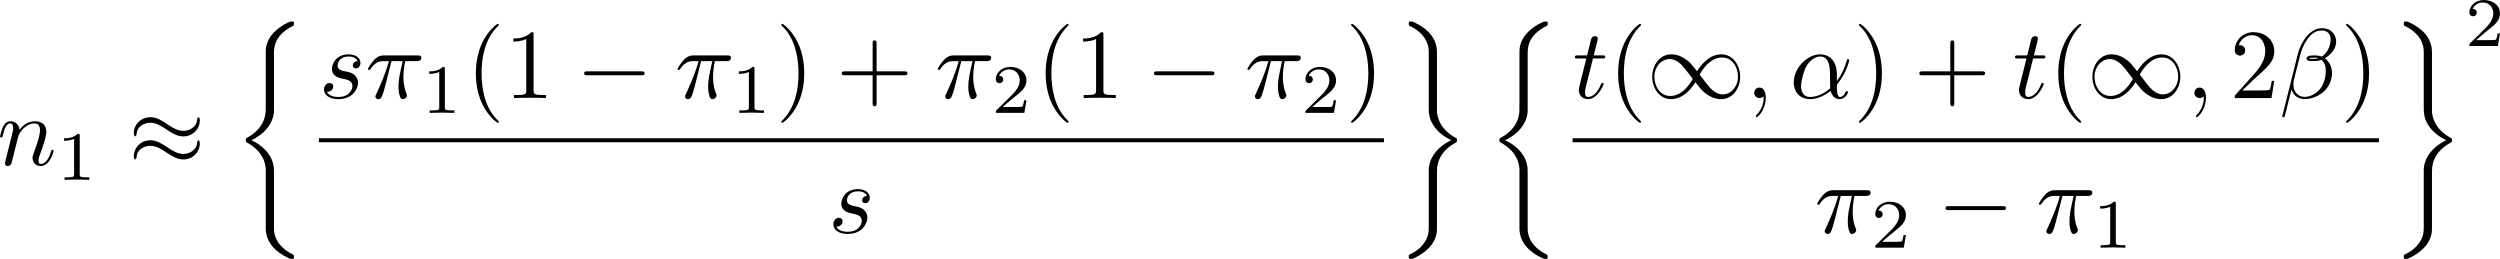 <?xml version="1.0" encoding="UTF-8" standalone="no"?>
<!-- This file was generated by dvisvgm 2.13.1 -->

<svg
   version="1.1"
   width="402.802"
   height="41.709"
   viewBox="33.404 37.83 302.102 31.282"
   id="svg246"
   xmlns:xlink="http://www.w3.org/1999/xlink"
   xmlns="http://www.w3.org/2000/svg"
   xmlns:svg="http://www.w3.org/2000/svg">
  <defs
     id="defs1">
    <path
       id="g6-16"
       d="m 6.157,20.898 c 0.024,0.012 0.132,0.132 0.143,0.132 h 0.263 c 0.036,0 0.132,-0.012 0.132,-0.12 0,-0.048 -0.024,-0.072 -0.048,-0.108 C 6.217,20.372 5.571,19.714 4.83,18.399 3.539,16.104 3.061,13.151 3.061,10.281 c 0,-5.308 1.506,-8.428 3.599,-10.544 0.036,-0.036 0.036,-0.072 0.036,-0.096 0,-0.12 -0.084,-0.12 -0.227,-0.12 -0.155,0 -0.179,0 -0.287,0.096 C 5.045,0.598 3.766,2.26 2.941,4.782 2.427,6.36 2.152,8.285 2.152,10.269 c 0,2.833 0.514,6.037 2.391,8.811 0.323,0.466 0.765,0.956 0.765,0.968 0.12,0.143 0.287,0.335 0.383,0.418 z" />
    <path
       id="g6-17"
       d="M 4.973,10.269 C 4.973,6.838 4.172,3.192 1.817,0.502 1.65,0.311 1.207,-0.155 0.921,-0.406 0.837,-0.478 0.813,-0.478 0.658,-0.478 c -0.12,0 -0.227,0 -0.227,0.12 0,0.048 0.048,0.096 0.072,0.12 0.406,0.418 1.052,1.076 1.793,2.391 1.291,2.295 1.769,5.248 1.769,8.118 0,5.189 -1.435,8.357 -3.587,10.544 -0.024,0.024 -0.048,0.06 -0.048,0.096 0,0.12 0.108,0.12 0.227,0.12 0.155,0 0.179,0 0.287,-0.096 C 2.08,19.953 3.359,18.291 4.184,15.769 4.71,14.131 4.973,12.194 4.973,10.269 Z" />
    <path
       id="g6-18"
       d="m 8.369,28.083 c 0,-0.048 -0.024,-0.072 -0.048,-0.108 C 7.878,27.533 7.077,26.732 6.276,25.441 4.352,22.356 3.479,18.471 3.479,13.868 c 0,-3.216 0.43,-7.364 2.403,-10.927 0.944,-1.698 1.925,-2.678 2.451,-3.204 0.036,-0.036 0.036,-0.06 0.036,-0.096 0,-0.12 -0.084,-0.12 -0.251,-0.12 -0.167,0 -0.191,0 -0.371,0.179 -4.005,3.646 -5.26,9.122 -5.26,14.155 0,4.698 1.076,9.433 4.113,13.007 0.239,0.275 0.693,0.765 1.184,1.196 0.143,0.143 0.167,0.143 0.335,0.143 0.167,0 0.251,0 0.251,-0.12 z" />
    <path
       id="g6-19"
       d="M 6.3,13.868 C 6.3,9.17 5.224,4.435 2.188,0.861 1.949,0.586 1.494,0.096 1.004,-0.335 0.861,-0.478 0.837,-0.478 0.669,-0.478 c -0.143,0 -0.251,0 -0.251,0.12 0,0.048 0.048,0.096 0.072,0.12 0.418,0.43 1.219,1.231 2.02,2.523 1.925,3.084 2.798,6.97 2.798,11.573 0,3.216 -0.43,7.364 -2.403,10.927 -0.944,1.698 -1.937,2.69 -2.439,3.192 -0.024,0.036 -0.048,0.072 -0.048,0.108 0,0.12 0.108,0.12 0.251,0.12 0.167,0 0.191,0 0.371,-0.179 4.005,-3.646 5.26,-9.122 5.26,-14.155 z" />
    <path
       id="g6-26"
       d="m 4.973,17.801 c 0,-0.562 0,-1.447 -0.753,-2.415 C 3.754,14.789 3.072,14.239 2.248,13.868 4.579,12.744 4.973,11.023 4.973,10.341 V 3.455 c 0,-0.741 0,-2.271 2.319,-3.419 0.096,-0.048 0.096,-0.072 0.096,-0.251 0,-0.251 0,-0.263 -0.263,-0.263 -0.167,0 -0.191,0 -0.502,0.143 C 5.44,0.251 4.268,1.196 4.017,2.654 3.981,2.893 3.981,3.001 3.981,3.802 v 5.523 c 0,0.371 0,0.992 -0.012,1.124 -0.108,1.255 -0.837,2.343 -2.2,3.096 -0.191,0.108 -0.203,0.12 -0.203,0.311 0,0.203 0.012,0.215 0.179,0.311 0.801,0.442 1.949,1.303 2.188,2.798 0.048,0.275 0.048,0.299 0.048,0.43 v 7.101 c 0,1.734 1.196,2.869 2.678,3.575 0.263,0.132 0.287,0.132 0.466,0.132 0.251,0 0.263,0 0.263,-0.263 0,-0.191 -0.012,-0.203 -0.108,-0.263 C 6.791,27.437 5.248,26.66 4.997,24.938 4.973,24.771 4.973,24.64 4.973,23.922 Z" />
    <path
       id="g6-27"
       d="m 4.973,17.61 c 0,-1.411 0.717,-2.63 2.319,-3.491 0.084,-0.048 0.096,-0.06 0.096,-0.251 0,-0.203 -0.012,-0.215 -0.143,-0.287 C 5.093,12.433 4.973,10.676 4.973,10.329 v -7.101 c 0,-1.733 -1.196,-2.869 -2.678,-3.575 -0.263,-0.132 -0.287,-0.132 -0.466,-0.132 -0.251,0 -0.263,0.012 -0.263,0.263 0,0.179 0,0.203 0.108,0.263 0.514,0.251 2.044,1.028 2.283,2.738 0.024,0.167 0.024,0.299 0.024,1.016 V 9.923 c 0,0.562 0,1.447 0.753,2.415 0.466,0.598 1.148,1.148 1.973,1.518 -2.331,1.124 -2.726,2.845 -2.726,3.527 v 6.886 c 0,0.622 0,1.315 -0.693,2.188 -0.538,0.669 -1.124,0.98 -1.638,1.231 -0.084,0.048 -0.084,0.096 -0.084,0.251 0,0.251 0.012,0.263 0.263,0.263 0.167,0 0.191,0 0.502,-0.143 1.184,-0.586 2.355,-1.53 2.606,-2.989 0.036,-0.239 0.036,-0.347 0.036,-1.148 z" />
    <path
       id="g6-110"
       d="m 4.435,13.581 c 0,-0.765 0,-0.933 -0.12,-1.267 C 3.945,11.226 2.893,10.592 2.104,10.281 3.479,9.696 4.16,8.895 4.376,8.058 4.411,7.914 4.435,7.699 4.435,7.639 V 2.26 c 0,-0.992 0.789,-1.745 1.913,-2.224 0.179,-0.084 0.191,-0.096 0.191,-0.275 0,-0.227 -0.012,-0.239 -0.239,-0.239 -0.347,0 -1.243,0.442 -1.722,0.813 -0.406,0.323 -1.04,0.992 -1.052,1.805 -0.012,0.956 0,1.925 0,2.881 v 1.865 c 0,1.052 0,1.447 -0.622,2.188 -0.143,0.167 -0.49,0.538 -1.315,0.933 -0.155,0.072 -0.167,0.084 -0.167,0.263 0,0.191 0.012,0.203 0.251,0.311 1.267,0.586 1.853,1.602 1.853,2.355 v 4.973 c 0,0.562 0,1.279 0.61,1.901 0.263,0.263 0.514,0.514 1.088,0.813 0.143,0.084 0.753,0.406 1.076,0.406 0.227,0 0.239,-0.012 0.239,-0.239 0,-0.167 0,-0.203 -0.108,-0.239 C 5.727,20.252 4.663,19.69 4.459,18.578 4.435,18.447 4.435,18.04 4.435,17.765 Z" />
    <path
       id="g6-111"
       d="m 4.435,13.665 c 0,-1.052 0,-1.447 0.622,-2.188 0.132,-0.143 0.502,-0.55 1.315,-0.933 0.155,-0.072 0.167,-0.084 0.167,-0.263 0,-0.132 0,-0.155 -0.024,-0.203 C 6.504,10.066 6.492,10.066 6.288,9.971 5.033,9.385 4.435,8.381 4.435,7.615 v -4.973 c 0,-0.562 0,-1.279 -0.61,-1.901 C 3.563,0.478 3.312,0.227 2.738,-0.072 2.618,-0.132 1.985,-0.478 1.674,-0.478 c -0.227,0 -0.251,0.012 -0.251,0.239 0,0.155 0,0.203 0.108,0.251 0.466,0.191 1.757,0.729 1.973,1.961 0.024,0.132 0.024,0.538 0.024,0.813 v 4.184 c 0,0.765 0,0.933 0.12,1.267 0.371,1.088 1.423,1.722 2.212,2.032 -1.375,0.586 -2.056,1.387 -2.271,2.224 -0.036,0.143 -0.06,0.359 -0.06,0.418 v 5.38 c 0,0.968 -0.753,1.722 -1.913,2.224 -0.179,0.084 -0.191,0.096 -0.191,0.275 0,0.227 0.024,0.239 0.251,0.239 0.323,0 1.207,-0.43 1.71,-0.813 0.406,-0.323 1.04,-0.992 1.052,-1.805 0.012,-0.956 0,-1.925 0,-2.881 z" />
    <path
       id="g6-114"
       d="M 5.571,25.847 H 5.559 L 2.977,13.868 1.411,16.331 c -0.084,0.108 -0.084,0.132 -0.084,0.143 0,0.048 0.155,0.179 0.167,0.191 l 0.813,-1.279 2.762,12.828 c 0.395,0 0.43,0 0.502,-0.311 L 12.146,0.012 c 0.024,-0.084 0.048,-0.191 0.048,-0.251 0,-0.132 -0.096,-0.239 -0.239,-0.239 -0.191,0 -0.227,0.155 -0.263,0.323 z" />
    <path
       id="g3-82"
       d="m 3.456,-5.13 c 0.059,-0.234 0.075,-0.259 0.259,-0.285 h 0.536 c 0.778,0 1.741,0 1.741,0.862 0,0.343 -0.159,0.87 -0.552,1.172 -0.343,0.268 -0.862,0.402 -1.439,0.402 H 2.921 Z m 1.515,2.285 c 0.996,-0.234 1.883,-0.837 1.883,-1.582 0,-0.72 -0.854,-1.289 -2.067,-1.289 H 2.218 c -0.159,0 -0.268,0 -0.268,0.184 0,0.117 0.1,0.117 0.268,0.117 0.008,0 0.167,0 0.318,0.017 0.176,0.017 0.192,0.033 0.192,0.117 0,0.017 0,0.059 -0.033,0.184 L 1.582,-0.653 C 1.515,-0.368 1.498,-0.301 0.845,-0.301 c -0.142,0 -0.251,0 -0.251,0.176 C 0.594,-0.042 0.653,0 0.728,0 c 0.159,0 0.351,-0.025 0.519,-0.025 0.159,0 0.402,-0.008 0.552,-0.008 0.167,0 0.36,0.008 0.536,0.008 C 2.511,-0.025 2.72,0 2.896,0 c 0.042,0 0.176,0 0.176,-0.176 0,-0.126 -0.084,-0.126 -0.276,-0.126 -0.134,0 -0.167,0 -0.318,-0.017 -0.184,-0.025 -0.184,-0.042 -0.184,-0.126 0,-0.008 0,-0.059 0.033,-0.184 l 0.527,-2.117 h 1.138 c 0.72,0 1.029,0.36 1.029,0.753 0,0.109 -0.075,0.393 -0.117,0.586 -0.1,0.385 -0.134,0.51 -0.134,0.653 0,0.661 0.611,0.921 1.23,0.921 0.77,0 1.105,-0.82 1.105,-0.971 0,-0.025 -0.017,-0.117 -0.142,-0.117 -0.109,0 -0.126,0.059 -0.151,0.142 -0.117,0.368 -0.427,0.711 -0.778,0.711 -0.218,0 -0.377,-0.092 -0.377,-0.544 0,-0.209 0.05,-0.644 0.084,-0.87 0.033,-0.226 0.033,-0.31 0.033,-0.393 0,-0.1 0,-0.368 -0.234,-0.619 C 5.381,-2.67 5.155,-2.778 4.971,-2.845 Z" />
    <path
       id="g3-121"
       d="m 4.653,-3.155 c 0.033,-0.117 0.033,-0.134 0.033,-0.184 0,-0.167 -0.134,-0.268 -0.276,-0.268 -0.092,0 -0.251,0.042 -0.343,0.201 -0.025,0.05 -0.092,0.318 -0.134,0.485 l -0.176,0.695 c -0.05,0.201 -0.31,1.255 -0.335,1.347 -0.008,0 -0.377,0.728 -1.029,0.728 -0.569,0 -0.569,-0.544 -0.569,-0.695 0,-0.452 0.192,-0.979 0.444,-1.624 0.1,-0.268 0.142,-0.368 0.142,-0.51 0,-0.402 -0.343,-0.711 -0.795,-0.711 -0.845,0 -1.222,1.138 -1.222,1.28 0,0.109 0.117,0.109 0.142,0.109 0.117,0 0.126,-0.042 0.151,-0.134 0.209,-0.695 0.569,-1.021 0.904,-1.021 0.142,0 0.209,0.092 0.209,0.293 0,0.192 -0.075,0.377 -0.117,0.485 -0.402,1.021 -0.485,1.331 -0.485,1.699 0,0.142 0,0.536 0.326,0.803 0.259,0.218 0.611,0.259 0.837,0.259 0.335,0 0.636,-0.126 0.912,-0.377 C 3.163,0.167 3.071,0.519 2.72,0.937 2.494,1.197 2.159,1.473 1.716,1.473 c -0.059,0 -0.452,0 -0.628,-0.276 0.452,-0.05 0.452,-0.452 0.452,-0.46 0,-0.268 -0.243,-0.318 -0.326,-0.318 -0.209,0 -0.485,0.167 -0.485,0.552 0,0.427 0.402,0.736 0.996,0.736 0.845,0 1.875,-0.653 2.134,-1.699 z" />
    <path
       id="g5-49"
       d="m 2.803,-5.322 c 0,-0.226 -0.017,-0.234 -0.251,-0.234 -0.536,0.527 -1.297,0.536 -1.64,0.536 V -4.72 c 0.201,0 0.753,0 1.213,-0.234 v 4.268 c 0,0.276 0,0.385 -0.837,0.385 H 0.971 V 0 c 0.151,-0.008 1.18,-0.033 1.49,-0.033 0.259,0 1.314,0.025 1.498,0.033 V -0.301 H 3.64 c -0.837,0 -0.837,-0.109 -0.837,-0.385 z" />
    <path
       id="g5-50"
       d="M 4.226,-1.523 H 3.942 C 3.917,-1.339 3.833,-0.845 3.724,-0.762 3.657,-0.711 3.013,-0.711 2.896,-0.711 H 1.356 c 0.879,-0.778 1.172,-1.013 1.674,-1.406 0.619,-0.494 1.197,-1.013 1.197,-1.808 0,-1.013 -0.887,-1.632 -1.958,-1.632 -1.038,0 -1.741,0.728 -1.741,1.498 0,0.427 0.36,0.469 0.444,0.469 0.201,0 0.444,-0.142 0.444,-0.444 0,-0.151 -0.059,-0.444 -0.494,-0.444 0.259,-0.594 0.828,-0.778 1.222,-0.778 0.837,0 1.272,0.653 1.272,1.331 0,0.728 -0.519,1.306 -0.787,1.607 L 0.611,-0.326 C 0.527,-0.251 0.527,-0.234 0.527,0 h 3.448 z" />
    <path
       id="g0-0"
       d="m 7.878,-2.75 c 0.203,0 0.418,0 0.418,-0.239 0,-0.239 -0.215,-0.239 -0.418,-0.239 H 1.411 c -0.203,0 -0.418,0 -0.418,0.239 0,0.239 0.215,0.239 0.418,0.239 z" />
    <path
       id="g0-2"
       d="M 4.651,-3.324 2.26,-5.703 C 2.116,-5.846 2.092,-5.87 1.997,-5.87 c -0.12,0 -0.239,0.108 -0.239,0.239 0,0.084 0.024,0.108 0.155,0.239 l 2.391,2.403 -2.391,2.403 C 1.781,-0.454 1.757,-0.43 1.757,-0.347 c 0,0.132 0.12,0.239 0.239,0.239 0.096,0 0.12,-0.024 0.263,-0.167 l 2.379,-2.379 2.475,2.475 c 0.024,0.012 0.108,0.072 0.179,0.072 0.143,0 0.239,-0.108 0.239,-0.239 0,-0.024 0,-0.072 -0.036,-0.132 -0.012,-0.024 -1.913,-1.901 -2.511,-2.511 l 2.188,-2.188 c 0.06,-0.072 0.239,-0.227 0.299,-0.299 0.012,-0.024 0.06,-0.072 0.06,-0.155 0,-0.132 -0.096,-0.239 -0.239,-0.239 -0.096,0 -0.143,0.048 -0.275,0.179 z" />
    <path
       id="g0-25"
       d="m 8.632,-5.404 c 0,-0.251 -0.084,-0.359 -0.167,-0.359 -0.048,0 -0.155,0.048 -0.167,0.323 -0.048,0.825 -0.885,1.315 -1.662,1.315 -0.693,0 -1.291,-0.371 -1.913,-0.789 -0.646,-0.43 -1.291,-0.861 -2.068,-0.861 -1.112,0 -1.997,0.849 -1.997,1.949 0,0.263 0.096,0.359 0.167,0.359 0.12,0 0.167,-0.227 0.167,-0.275 0.06,-1.004 1.04,-1.363 1.662,-1.363 0.693,0 1.291,0.371 1.913,0.789 0.646,0.43 1.291,0.861 2.068,0.861 1.112,0 1.997,-0.849 1.997,-1.949 z m 0,2.798 c 0,-0.347 -0.143,-0.371 -0.167,-0.371 -0.048,0 -0.155,0.06 -0.167,0.323 -0.048,0.825 -0.885,1.315 -1.662,1.315 -0.693,0 -1.291,-0.371 -1.913,-0.789 -0.646,-0.43 -1.291,-0.861 -2.068,-0.861 -1.112,0 -1.997,0.849 -1.997,1.949 0,0.263 0.096,0.359 0.167,0.359 0.12,0 0.167,-0.227 0.167,-0.275 0.06,-1.004 1.04,-1.363 1.662,-1.363 0.693,0 1.291,0.371 1.913,0.789 0.646,0.43 1.291,0.861 2.068,0.861 1.136,0 1.997,-0.885 1.997,-1.937 z" />
    <path
       id="g0-49"
       d="M 6.073,-3.24 C 5.428,-4.053 5.284,-4.232 4.914,-4.531 4.244,-5.069 3.575,-5.284 2.965,-5.284 c -1.399,0 -2.307,1.315 -2.307,2.714 0,1.375 0.885,2.702 2.26,2.702 1.375,0 2.367,-1.088 2.953,-2.044 0.646,0.813 0.789,0.992 1.16,1.291 0.669,0.538 1.339,0.753 1.949,0.753 1.399,0 2.307,-1.315 2.307,-2.714 0,-1.375 -0.885,-2.702 -2.26,-2.702 -1.375,0 -2.367,1.088 -2.953,2.044 z m 0.311,0.406 c 0.49,-0.861 1.375,-2.068 2.726,-2.068 1.267,0 1.913,1.243 1.913,2.319 0,1.172 -0.801,2.14 -1.853,2.14 -0.693,0 -1.231,-0.502 -1.482,-0.753 -0.299,-0.323 -0.574,-0.693 -1.303,-1.638 z m -0.825,0.514 c -0.49,0.861 -1.375,2.068 -2.726,2.068 -1.267,0 -1.913,-1.243 -1.913,-2.319 0,-1.172 0.801,-2.14 1.853,-2.14 0.693,0 1.231,0.502 1.482,0.753 0.299,0.323 0.574,0.693 1.303,1.638 z" />
    <path
       id="g2-11"
       d="m 5.703,-2.821 c 0,-1.877 -1.112,-2.463 -1.997,-2.463 -1.638,0 -3.216,1.71 -3.216,3.395 0,1.112 0.717,2.02 1.937,2.02 0.753,0 1.614,-0.275 2.523,-1.004 0.155,0.634 0.55,1.004 1.088,1.004 0.634,0 1.004,-0.658 1.004,-0.849 0,-0.084 -0.072,-0.12 -0.143,-0.12 -0.084,0 -0.12,0.036 -0.155,0.12 -0.215,0.586 -0.646,0.586 -0.669,0.586 -0.371,0 -0.371,-0.933 -0.371,-1.219 0,-0.251 0,-0.275 0.12,-0.418 1.124,-1.411 1.375,-2.798 1.375,-2.809 0,-0.024 -0.012,-0.12 -0.143,-0.12 -0.12,0 -0.12,0.036 -0.179,0.251 -0.215,0.753 -0.61,1.662 -1.172,2.367 z m -0.801,1.638 c -1.052,0.921 -1.973,1.052 -2.451,1.052 -0.717,0 -1.076,-0.538 -1.076,-1.303 0,-0.586 0.311,-1.877 0.693,-2.487 0.562,-0.873 1.207,-1.1 1.626,-1.1 1.184,0 1.184,1.566 1.184,2.499 0,0.442 0,1.136 0.024,1.339 z" />
    <path
       id="g2-12"
       d="m 6.874,-6.802 c 0,-0.897 -0.658,-1.638 -1.626,-1.638 -0.693,0 -1.028,0.191 -1.447,0.502 -0.658,0.478 -1.315,1.638 -1.542,2.546 L 0.359,2.2 C 0.347,2.248 0.406,2.319 0.502,2.319 c 0.096,0 0.132,-0.024 0.143,-0.06 L 1.482,-1.04 c 0.227,0.717 0.753,1.16 1.626,1.16 0.873,0 1.769,-0.418 2.307,-0.944 0.574,-0.55 0.956,-1.315 0.956,-2.2 0,-0.861 -0.442,-1.482 -0.873,-1.781 0.693,-0.395 1.375,-1.136 1.375,-1.997 z m -2.152,1.985 c -0.155,0.06 -0.287,0.084 -0.574,0.084 -0.167,0 -0.406,0.012 -0.526,-0.048 0.024,-0.12 0.454,-0.096 0.586,-0.096 0.251,0 0.359,0 0.514,0.06 z M 6.205,-7.077 c 0,0.837 -0.454,1.698 -1.076,2.068 -0.323,-0.12 -0.562,-0.143 -0.921,-0.143 -0.251,0 -0.921,-0.012 -0.921,0.383 -0.012,0.335 0.61,0.299 0.825,0.299 0.442,0 0.622,-0.012 0.98,-0.155 0.454,0.43 0.514,0.801 0.526,1.351 0.024,0.693 -0.263,1.59 -0.598,2.056 -0.466,0.646 -1.267,1.076 -1.949,1.076 -0.909,0 -1.363,-0.693 -1.363,-1.542 0,-0.12 0,-0.299 0.06,-0.526 l 0.765,-3.025 c 0.263,-1.028 1.124,-2.929 2.558,-2.929 0.693,0 1.112,0.371 1.112,1.088 z" />
    <path
       id="g2-25"
       d="m 3.168,-4.459 h 1.351 c -0.395,1.769 -0.502,2.283 -0.502,3.084 0,0.179 0,0.502 0.096,0.909 0.12,0.526 0.251,0.598 0.43,0.598 0.239,0 0.49,-0.215 0.49,-0.454 0,-0.072 0,-0.096 -0.072,-0.263 -0.347,-0.861 -0.347,-1.638 -0.347,-1.973 0,-0.634 0.084,-1.279 0.215,-1.901 h 1.363 c 0.155,0 0.586,0 0.586,-0.406 0,-0.287 -0.251,-0.287 -0.478,-0.287 H 2.295 c -0.263,0 -0.717,0 -1.243,0.562 -0.418,0.466 -0.729,1.016 -0.729,1.076 0,0.012 0,0.12 0.143,0.12 0.096,0 0.12,-0.048 0.191,-0.143 0.586,-0.921 1.279,-0.921 1.518,-0.921 h 0.681 c -0.383,1.447 -1.028,2.893 -1.53,3.981 -0.096,0.179 -0.096,0.203 -0.096,0.287 0,0.227 0.191,0.323 0.347,0.323 0.359,0 0.454,-0.335 0.598,-0.777 0.167,-0.55 0.167,-0.574 0.323,-1.172 z" />
    <path
       id="g2-26"
       d="M 0.395,2.068 C 0.359,2.212 0.359,2.236 0.359,2.26 c 0,0.179 0.132,0.323 0.335,0.323 0.251,0 0.395,-0.215 0.418,-0.251 0.06,-0.108 0.442,-1.71 0.765,-3.001 0.239,0.478 0.622,0.801 1.184,0.801 1.399,0 2.941,-1.686 2.941,-3.467 0,-1.267 -0.789,-1.949 -1.662,-1.949 -1.16,0 -2.415,1.196 -2.774,2.654 z m 2.654,-2.2 c -0.837,0 -1.028,-0.956 -1.028,-1.064 0,-0.048 0.06,-0.287 0.096,-0.442 0.335,-1.339 0.454,-1.769 0.717,-2.248 0.514,-0.873 1.112,-1.136 1.482,-1.136 0.442,0 0.825,0.347 0.825,1.172 0,0.658 -0.347,1.997 -0.669,2.582 -0.395,0.753 -0.968,1.136 -1.423,1.136 z" />
    <path
       id="g2-27"
       d="m 6.193,-4.459 c 0.155,0 0.586,0 0.586,-0.406 0,-0.287 -0.251,-0.287 -0.466,-0.287 H 3.587 c -1.805,0 -3.132,1.973 -3.132,3.395 0,1.052 0.705,1.889 1.793,1.889 1.411,0 3.001,-1.447 3.001,-3.288 0,-0.203 0,-0.777 -0.371,-1.303 z m -3.933,4.328 c -0.586,0 -1.064,-0.43 -1.064,-1.291 0,-0.359 0.143,-1.339 0.562,-2.044 0.502,-0.825 1.219,-0.992 1.626,-0.992 1.004,0 1.1,0.789 1.1,1.16 0,0.562 -0.239,1.542 -0.646,2.152 -0.466,0.705 -1.112,1.016 -1.578,1.016 z" />
    <path
       id="g2-58"
       d="m 2.295,-0.634 c 0,-0.347 -0.287,-0.634 -0.634,-0.634 -0.347,0 -0.634,0.287 -0.634,0.634 0,0.347 0.287,0.634 0.634,0.634 0.347,0 0.634,-0.287 0.634,-0.634 z" />
    <path
       id="g2-59"
       d="m 2.427,-0.012 c 0,-0.789 -0.299,-1.255 -0.765,-1.255 -0.395,0 -0.634,0.299 -0.634,0.634 C 1.028,-0.311 1.267,0 1.662,0 1.805,0 1.961,-0.048 2.08,-0.155 2.116,-0.179 2.128,-0.191 2.14,-0.191 c 0.012,0 0.024,0.012 0.024,0.179 0,0.885 -0.418,1.602 -0.813,1.997 -0.132,0.132 -0.132,0.155 -0.132,0.191 0,0.084 0.06,0.132 0.12,0.132 0.132,0 1.088,-0.921 1.088,-2.319 z" />
    <path
       id="g2-83"
       d="m 7.711,-8.309 c 0,-0.036 -0.024,-0.12 -0.132,-0.12 -0.06,0 -0.072,0.012 -0.215,0.179 L 6.791,-7.568 C 6.48,-8.13 5.858,-8.428 5.081,-8.428 c -1.518,0 -2.953,1.375 -2.953,2.821 0,0.968 0.634,1.518 1.243,1.698 l 1.279,0.335 c 0.442,0.108 1.1,0.287 1.1,1.267 0,1.076 -0.98,2.2 -2.152,2.2 -0.765,0 -2.092,-0.263 -2.092,-1.745 0,-0.287 0.06,-0.574 0.072,-0.646 0.012,-0.048 0.024,-0.06 0.024,-0.084 0,-0.12 -0.084,-0.132 -0.143,-0.132 -0.06,0 -0.084,0.012 -0.12,0.048 -0.048,0.048 -0.717,2.774 -0.717,2.809 0,0.072 0.06,0.12 0.132,0.12 0.06,0 0.072,-0.012 0.215,-0.179 l 0.586,-0.681 c 0.514,0.693 1.327,0.861 2.02,0.861 1.626,0 3.037,-1.59 3.037,-3.072 0,-0.825 -0.406,-1.231 -0.586,-1.399 C 5.75,-4.483 5.571,-4.531 4.507,-4.806 4.244,-4.878 3.814,-4.997 3.706,-5.021 3.383,-5.129 2.977,-5.475 2.977,-6.109 c 0,-0.968 0.956,-1.985 2.092,-1.985 0.992,0 1.722,0.514 1.722,1.853 0,0.383 -0.048,0.598 -0.048,0.669 0,0.012 0,0.12 0.143,0.12 0.12,0 0.132,-0.036 0.179,-0.239 z" />
    <path
       id="g2-86"
       d="m 7.508,-6.802 c 0.586,-0.933 1.088,-0.968 1.53,-0.992 0.143,-0.012 0.155,-0.215 0.155,-0.227 0,-0.096 -0.06,-0.143 -0.155,-0.143 -0.311,0 -0.658,0.036 -0.98,0.036 -0.395,0 -0.801,-0.036 -1.184,-0.036 -0.072,0 -0.227,0 -0.227,0.227 0,0.132 0.108,0.143 0.191,0.143 0.323,0.024 0.55,0.143 0.55,0.395 0,0.179 -0.179,0.442 -0.179,0.454 L 3.539,-1.112 2.726,-7.436 c 0,-0.203 0.275,-0.359 0.825,-0.359 0.167,0 0.299,0 0.299,-0.239 0,-0.108 -0.096,-0.132 -0.167,-0.132 -0.478,0 -0.992,0.036 -1.482,0.036 -0.215,0 -0.442,-0.012 -0.658,-0.012 -0.215,0 -0.442,-0.024 -0.646,-0.024 -0.084,0 -0.227,0 -0.227,0.227 0,0.143 0.108,0.143 0.299,0.143 0.669,0 0.681,0.108 0.717,0.406 l 0.944,7.376 c 0.036,0.239 0.084,0.275 0.239,0.275 0.191,0 0.239,-0.06 0.335,-0.215 z" />
    <path
       id="g2-101"
       d="m 2.236,-2.762 c 0.347,0 1.231,-0.024 1.829,-0.275 0.837,-0.359 0.897,-1.064 0.897,-1.231 0,-0.526 -0.454,-1.016 -1.279,-1.016 -1.327,0 -3.132,1.16 -3.132,3.252 0,1.219 0.705,2.164 1.877,2.164 1.71,0 2.714,-1.267 2.714,-1.411 0,-0.072 -0.072,-0.155 -0.143,-0.155 -0.06,0 -0.084,0.024 -0.155,0.12 -0.944,1.184 -2.248,1.184 -2.391,1.184 -0.933,0 -1.04,-1.004 -1.04,-1.387 0,-0.143 0.012,-0.514 0.191,-1.243 z M 1.674,-3.025 c 0.466,-1.817 1.698,-1.997 2.008,-1.997 0.562,0 0.885,0.347 0.885,0.753 0,1.243 -1.913,1.243 -2.403,1.243 z" />
    <path
       id="g2-110"
       d="m 1.052,-0.705 c -0.036,0.179 -0.108,0.454 -0.108,0.514 0,0.215 0.167,0.323 0.347,0.323 0.143,0 0.359,-0.096 0.442,-0.335 0.012,-0.024 0.155,-0.586 0.227,-0.885 L 2.224,-2.164 C 2.295,-2.427 2.367,-2.69 2.427,-2.965 2.475,-3.168 2.57,-3.515 2.582,-3.563 c 0.179,-0.371 0.813,-1.459 1.949,-1.459 0.538,0 0.646,0.442 0.646,0.837 0,0.741 -0.586,2.271 -0.777,2.786 -0.108,0.275 -0.12,0.418 -0.12,0.55 0,0.562 0.418,0.98 0.98,0.98 1.124,0 1.566,-1.745 1.566,-1.841 0,-0.12 -0.108,-0.12 -0.143,-0.12 -0.12,0 -0.12,0.036 -0.179,0.215 -0.239,0.813 -0.634,1.482 -1.219,1.482 -0.203,0 -0.287,-0.12 -0.287,-0.395 0,-0.299 0.108,-0.586 0.215,-0.849 0.227,-0.634 0.729,-1.949 0.729,-2.63 0,-0.801 -0.514,-1.279 -1.375,-1.279 -1.076,0 -1.662,0.765 -1.865,1.04 -0.06,-0.669 -0.55,-1.04 -1.1,-1.04 -0.55,0 -0.777,0.466 -0.897,0.681 -0.191,0.406 -0.359,1.112 -0.359,1.16 0,0.12 0.12,0.12 0.143,0.12 0.12,0 0.132,-0.012 0.203,-0.275 0.203,-0.849 0.442,-1.423 0.873,-1.423 0.239,0 0.371,0.155 0.371,0.55 0,0.251 -0.036,0.383 -0.191,1.004 z" />
    <path
       id="g2-114"
       d="m 1.052,-0.705 c -0.036,0.179 -0.108,0.454 -0.108,0.514 0,0.215 0.167,0.323 0.347,0.323 0.143,0 0.359,-0.096 0.442,-0.335 0.024,-0.048 0.43,-1.674 0.478,-1.889 0.096,-0.395 0.311,-1.231 0.383,-1.554 0.048,-0.155 0.383,-0.717 0.669,-0.98 0.096,-0.084 0.442,-0.395 0.956,-0.395 0.311,0 0.49,0.143 0.502,0.143 -0.359,0.06 -0.622,0.347 -0.622,0.658 0,0.191 0.132,0.418 0.454,0.418 0.323,0 0.658,-0.275 0.658,-0.705 0,-0.418 -0.383,-0.777 -0.992,-0.777 -0.777,0 -1.303,0.586 -1.53,0.921 -0.096,-0.538 -0.526,-0.921 -1.088,-0.921 -0.55,0 -0.777,0.466 -0.885,0.681 -0.215,0.406 -0.371,1.124 -0.371,1.16 0,0.12 0.12,0.12 0.143,0.12 0.12,0 0.132,-0.012 0.203,-0.275 0.203,-0.849 0.442,-1.423 0.873,-1.423 0.203,0 0.371,0.096 0.371,0.55 0,0.251 -0.036,0.383 -0.191,1.004 z" />
    <path
       id="g2-115"
       d="m 4.674,-4.471 c -0.335,0.012 -0.574,0.275 -0.574,0.538 0,0.167 0.108,0.347 0.371,0.347 0.263,0 0.55,-0.203 0.55,-0.669 0,-0.538 -0.514,-1.028 -1.423,-1.028 -1.578,0 -2.02,1.219 -2.02,1.745 0,0.933 0.885,1.112 1.231,1.184 0.622,0.12 1.243,0.251 1.243,0.909 0,0.311 -0.275,1.315 -1.71,1.315 -0.167,0 -1.088,0 -1.363,-0.634 0.454,0.06 0.753,-0.299 0.753,-0.634 0,-0.275 -0.191,-0.418 -0.442,-0.418 -0.311,0 -0.669,0.251 -0.669,0.789 0,0.681 0.681,1.16 1.71,1.16 1.937,0 2.403,-1.447 2.403,-1.985 0,-0.43 -0.227,-0.729 -0.371,-0.873 C 4.041,-3.061 3.694,-3.12 3.168,-3.228 2.738,-3.324 2.26,-3.407 2.26,-3.945 c 0,-0.347 0.287,-1.076 1.339,-1.076 0.299,0 0.897,0.084 1.076,0.55 z" />
    <path
       id="g2-116"
       d="M 2.463,-4.782 H 3.587 c 0.239,0 0.359,0 0.359,-0.239 0,-0.132 -0.12,-0.132 -0.335,-0.132 H 2.558 c 0.43,-1.698 0.49,-1.937 0.49,-2.008 0,-0.203 -0.143,-0.323 -0.347,-0.323 -0.036,0 -0.371,0.012 -0.478,0.43 L 1.757,-5.153 H 0.634 c -0.239,0 -0.359,0 -0.359,0.227 0,0.143 0.096,0.143 0.335,0.143 h 1.052 c -0.861,3.395 -0.909,3.599 -0.909,3.814 0,0.646 0.454,1.1 1.1,1.1 1.219,0 1.901,-1.745 1.901,-1.841 0,-0.12 -0.096,-0.12 -0.143,-0.12 -0.108,0 -0.12,0.036 -0.179,0.167 -0.514,1.243 -1.148,1.53 -1.554,1.53 -0.251,0 -0.371,-0.155 -0.371,-0.55 0,-0.287 0.024,-0.371 0.072,-0.574 z" />
    <path
       id="g4-40"
       d="m 3.957,2.869 c 0,-0.036 0,-0.06 -0.203,-0.263 -1.494,-1.506 -1.877,-3.766 -1.877,-5.595 0,-2.08 0.454,-4.16 1.925,-5.655 0.155,-0.143 0.155,-0.167 0.155,-0.203 0,-0.084 -0.048,-0.12 -0.12,-0.12 -0.12,0 -1.196,0.813 -1.901,2.331 -0.61,1.315 -0.753,2.642 -0.753,3.646 0,0.933 0.132,2.379 0.789,3.73 0.717,1.47 1.745,2.248 1.865,2.248 0.072,0 0.12,-0.036 0.12,-0.12 z" />
    <path
       id="g4-41"
       d="m 3.455,-2.989 c 0,-0.933 -0.132,-2.379 -0.789,-3.73 -0.717,-1.47 -1.745,-2.248 -1.865,-2.248 -0.072,0 -0.12,0.048 -0.12,0.12 0,0.036 0,0.06 0.227,0.275 1.172,1.184 1.853,3.084 1.853,5.583 0,2.044 -0.442,4.148 -1.925,5.655 -0.155,0.143 -0.155,0.167 -0.155,0.203 0,0.072 0.048,0.12 0.12,0.12 0.12,0 1.196,-0.813 1.901,-2.331 0.61,-1.315 0.753,-2.642 0.753,-3.646 z" />
    <path
       id="g4-43"
       d="m 4.89,-2.75 h 3.335 c 0.167,0 0.395,0 0.395,-0.239 0,-0.239 -0.227,-0.239 -0.395,-0.239 H 4.89 v -3.347 c 0,-0.167 0,-0.395 -0.239,-0.395 -0.239,0 -0.239,0.227 -0.239,0.395 v 3.347 H 1.064 c -0.167,0 -0.395,0 -0.395,0.239 0,0.239 0.227,0.239 0.395,0.239 h 3.347 v 3.347 c 0,0.167 0,0.395 0.239,0.395 0.239,0 0.239,-0.227 0.239,-0.395 z" />
    <path
       id="g4-48"
       d="m 5.499,-3.826 c 0,-0.956 -0.06,-1.913 -0.478,-2.798 -0.55,-1.148 -1.53,-1.339 -2.032,-1.339 -0.717,0 -1.59,0.311 -2.08,1.423 -0.383,0.825 -0.442,1.757 -0.442,2.714 0,0.897 0.048,1.973 0.538,2.881 0.514,0.968 1.387,1.207 1.973,1.207 0.646,0 1.554,-0.251 2.08,-1.387 0.383,-0.825 0.442,-1.757 0.442,-2.702 z M 2.977,0 C 2.511,0 1.805,-0.299 1.59,-1.447 1.459,-2.164 1.459,-3.264 1.459,-3.969 c 0,-0.765 0,-1.554 0.096,-2.2 0.227,-1.423 1.124,-1.53 1.423,-1.53 0.395,0 1.184,0.215 1.411,1.399 0.12,0.669 0.12,1.578 0.12,2.331 0,0.897 0,1.71 -0.132,2.475 C 4.196,-0.359 3.515,0 2.977,0 Z" />
    <path
       id="g4-49"
       d="m 3.515,-7.651 c 0,-0.287 0,-0.311 -0.275,-0.311 -0.741,0.765 -1.793,0.765 -2.176,0.765 v 0.371 c 0.239,0 0.944,0 1.566,-0.311 v 6.193 c 0,0.43 -0.036,0.574 -1.112,0.574 H 1.136 V 0 c 0.418,-0.036 1.459,-0.036 1.937,-0.036 0.478,0 1.518,0 1.937,0.036 V -0.371 H 4.627 c -1.076,0 -1.112,-0.132 -1.112,-0.574 z" />
    <path
       id="g4-50"
       d="M 1.518,-0.921 2.786,-2.152 C 4.651,-3.802 5.368,-4.447 5.368,-5.643 c 0,-1.363 -1.076,-2.319 -2.534,-2.319 -1.351,0 -2.236,1.1 -2.236,2.164 0,0.669 0.598,0.669 0.634,0.669 0.203,0 0.622,-0.143 0.622,-0.634 0,-0.311 -0.215,-0.622 -0.634,-0.622 -0.096,0 -0.12,0 -0.155,0.012 0.275,-0.777 0.921,-1.219 1.614,-1.219 1.088,0 1.602,0.968 1.602,1.949 0,0.956 -0.598,1.901 -1.255,2.642 L 0.729,-0.442 C 0.598,-0.311 0.598,-0.287 0.598,0 H 5.033 L 5.368,-2.08 H 5.069 c -0.06,0.359 -0.143,0.885 -0.263,1.064 -0.084,0.096 -0.873,0.096 -1.136,0.096 z" />
    <path
       id="g4-51"
       d="m 3.467,-4.208 c 0.98,-0.323 1.674,-1.16 1.674,-2.104 0,-0.98 -1.052,-1.65 -2.2,-1.65 -1.207,0 -2.116,0.717 -2.116,1.626 0,0.395 0.263,0.622 0.61,0.622 0.371,0 0.61,-0.263 0.61,-0.61 0,-0.598 -0.562,-0.598 -0.741,-0.598 0.371,-0.586 1.16,-0.741 1.59,-0.741 0.49,0 1.148,0.263 1.148,1.339 0,0.143 -0.024,0.837 -0.335,1.363 -0.359,0.574 -0.765,0.61 -1.064,0.622 -0.096,0.012 -0.383,0.036 -0.466,0.036 -0.096,0.012 -0.179,0.024 -0.179,0.143 0,0.132 0.084,0.132 0.287,0.132 h 0.526 c 0.98,0 1.423,0.813 1.423,1.985 0,1.626 -0.825,1.973 -1.351,1.973 -0.514,0 -1.411,-0.203 -1.829,-0.909 0.418,0.06 0.789,-0.203 0.789,-0.658 0,-0.43 -0.323,-0.669 -0.669,-0.669 -0.287,0 -0.669,0.167 -0.669,0.693 0,1.088 1.112,1.877 2.415,1.877 1.459,0 2.546,-1.088 2.546,-2.307 0,-0.98 -0.753,-1.913 -1.997,-2.164 z" />
    <path
       id="g4-52"
       d="m 3.515,-1.973 v 1.04 c 0,0.43 -0.024,0.562 -0.909,0.562 H 2.355 V 0 c 0.49,-0.036 1.112,-0.036 1.614,-0.036 0.502,0 1.136,0 1.626,0.036 V -0.371 H 5.344 c -0.885,0 -0.909,-0.132 -0.909,-0.562 v -1.04 h 1.196 v -0.371 H 4.435 v -5.44 c 0,-0.239 0,-0.311 -0.191,-0.311 -0.108,0 -0.143,0 -0.239,0.143 l -3.67,5.607 v 0.371 z M 3.587,-2.343 H 0.669 L 3.587,-6.802 Z" />
    <path
       id="g4-53"
       d="m 5.368,-2.403 c 0,-1.423 -0.98,-2.618 -2.271,-2.618 -0.574,0 -1.088,0.191 -1.518,0.61 v -2.331 c 0.239,0.072 0.634,0.155 1.016,0.155 1.47,0 2.307,-1.088 2.307,-1.243 0,-0.072 -0.036,-0.132 -0.12,-0.132 -0.012,0 -0.036,0 -0.096,0.036 -0.239,0.108 -0.825,0.347 -1.626,0.347 -0.478,0 -1.028,-0.084 -1.59,-0.335 -0.096,-0.036 -0.12,-0.036 -0.143,-0.036 -0.12,0 -0.12,0.096 -0.12,0.287 v 3.539 c 0,0.215 0,0.311 0.167,0.311 0.084,0 0.108,-0.036 0.155,-0.108 0.132,-0.191 0.574,-0.837 1.542,-0.837 0.622,0 0.921,0.55 1.016,0.765 0.191,0.442 0.215,0.909 0.215,1.506 0,0.418 0,1.136 -0.287,1.638 -0.287,0.466 -0.729,0.777 -1.279,0.777 -0.873,0 -1.554,-0.634 -1.757,-1.339 0.036,0.012 0.072,0.024 0.203,0.024 0.395,0 0.598,-0.299 0.598,-0.586 0,-0.287 -0.203,-0.586 -0.598,-0.586 -0.167,0 -0.586,0.084 -0.586,0.634 0,1.028 0.825,2.188 2.164,2.188 1.387,0 2.606,-1.148 2.606,-2.666 z" />
    <path
       id="g4-54"
       d="m 1.578,-3.921 v -0.287 c 0,-3.025 1.482,-3.455 2.092,-3.455 0.287,0 0.789,0.072 1.052,0.478 -0.179,0 -0.658,0 -0.658,0.538 0,0.371 0.287,0.55 0.55,0.55 0.191,0 0.55,-0.108 0.55,-0.574 0,-0.717 -0.526,-1.291 -1.518,-1.291 -1.53,0 -3.144,1.542 -3.144,4.184 0,3.192 1.387,4.041 2.499,4.041 1.327,0 2.463,-1.124 2.463,-2.702 0,-1.518 -1.064,-2.666 -2.391,-2.666 -0.813,0 -1.255,0.61 -1.494,1.184 z m 1.423,3.85 c -0.753,0 -1.112,-0.717 -1.184,-0.897 -0.215,-0.562 -0.215,-1.518 -0.215,-1.733 0,-0.933 0.383,-2.128 1.459,-2.128 0.191,0 0.741,0 1.112,0.741 0.215,0.442 0.215,1.052 0.215,1.638 0,0.574 0,1.172 -0.203,1.602 -0.359,0.717 -0.909,0.777 -1.184,0.777 z" />
    <path
       id="g4-56"
       d="M 1.949,-5.464 C 1.399,-5.822 1.351,-6.229 1.351,-6.432 c 0,-0.729 0.777,-1.231 1.626,-1.231 0.873,0 1.638,0.622 1.638,1.482 0,0.681 -0.466,1.255 -1.184,1.674 z m 1.745,1.136 c 0.861,-0.442 1.447,-1.064 1.447,-1.853 0,-1.1 -1.064,-1.781 -2.152,-1.781 -1.196,0 -2.164,0.885 -2.164,1.997 0,0.215 0.024,0.753 0.526,1.315 0.132,0.143 0.574,0.442 0.873,0.646 -0.693,0.347 -1.722,1.016 -1.722,2.2 0,1.267 1.219,2.068 2.475,2.068 1.351,0 2.487,-0.992 2.487,-2.271 0,-0.43 -0.132,-0.968 -0.586,-1.47 C 4.651,-3.73 4.459,-3.85 3.694,-4.328 Z m -1.196,0.502 1.47,0.933 c 0.335,0.227 0.897,0.586 0.897,1.315 0,0.885 -0.897,1.506 -1.877,1.506 -1.028,0 -1.889,-0.741 -1.889,-1.733 0,-0.693 0.383,-1.459 1.399,-2.02 z" />
    <path
       id="g4-57"
       d="m 4.388,-3.802 v 0.383 c 0,2.798 -1.243,3.347 -1.937,3.347 -0.203,0 -0.849,-0.024 -1.172,-0.43 0.526,0 0.622,-0.347 0.622,-0.55 0,-0.371 -0.287,-0.55 -0.55,-0.55 -0.191,0 -0.55,0.108 -0.55,0.574 0,0.801 0.646,1.291 1.662,1.291 1.542,0 3.001,-1.626 3.001,-4.196 0,-3.216 -1.375,-4.029 -2.439,-4.029 -0.658,0 -1.243,0.215 -1.757,0.753 -0.49,0.538 -0.765,1.04 -0.765,1.937 0,1.494 1.052,2.666 2.391,2.666 0.729,0 1.219,-0.502 1.494,-1.196 z m -1.482,0.921 c -0.191,0 -0.741,0 -1.112,-0.753 -0.215,-0.442 -0.215,-1.04 -0.215,-1.626 0,-0.646 0,-1.207 0.251,-1.65 0.323,-0.598 0.777,-0.753 1.196,-0.753 0.55,0 0.944,0.406 1.148,0.944 0.143,0.383 0.191,1.136 0.191,1.686 0,0.992 -0.406,2.152 -1.459,2.152 z" />
    <path
       id="g4-61"
       d="m 8.213,-3.909 c 0.179,0 0.406,0 0.406,-0.239 0,-0.239 -0.227,-0.239 -0.395,-0.239 H 1.064 c -0.167,0 -0.395,0 -0.395,0.239 0,0.239 0.227,0.239 0.406,0.239 z m 0.012,2.319 c 0.167,0 0.395,0 0.395,-0.239 0,-0.239 -0.227,-0.239 -0.406,-0.239 H 1.076 c -0.179,0 -0.406,0 -0.406,0.239 0,0.239 0.227,0.239 0.395,0.239 z" />
    <path
       id="g4-108"
       d="M 2.116,-8.297 0.395,-8.165 v 0.371 c 0.837,0 0.933,0.084 0.933,0.669 v 6.217 c 0,0.538 -0.132,0.538 -0.933,0.538 V 0 c 0.395,-0.012 1.028,-0.036 1.327,-0.036 0.299,0 0.885,0.024 1.327,0.036 v -0.371 c -0.801,0 -0.933,0 -0.933,-0.538 z" />
    <path
       id="g4-110"
       d="m 1.315,-4.113 v 3.204 c 0,0.538 -0.132,0.538 -0.933,0.538 V 0 c 0.418,-0.012 1.028,-0.036 1.351,-0.036 0.311,0 0.933,0.024 1.339,0.036 v -0.371 c -0.801,0 -0.933,0 -0.933,-0.538 v -2.2 c 0,-1.243 0.849,-1.913 1.614,-1.913 0.753,0 0.885,0.646 0.885,1.327 v 2.786 c 0,0.538 -0.132,0.538 -0.933,0.538 V 0 c 0.418,-0.012 1.028,-0.036 1.351,-0.036 0.311,0 0.933,0.024 1.339,0.036 v -0.371 c -0.622,0 -0.921,0 -0.933,-0.359 v -2.283 c 0,-1.028 0,-1.399 -0.371,-1.829 -0.167,-0.203 -0.562,-0.442 -1.255,-0.442 -0.873,0 -1.435,0.514 -1.769,1.255 v -1.255 l -1.686,0.132 v 0.371 c 0.837,0 0.933,0.084 0.933,0.669 z" />
  </defs>
  <use
     x="33.404"
     y="56.704"
     xlink:href="#g4-49"
     id="use1"
     transform="translate(-55.748,-42.023)" />
  <use
     x="39.382"
     y="56.704"
     xlink:href="#g4-53"
     id="use2"
     transform="translate(-55.748,-42.023)" />
  <use
     x="45.359"
     y="56.704"
     xlink:href="#g4-56"
     id="use3"
     transform="translate(-55.748,-42.023)" />
  <use
     x="63.292"
     y="56.704"
     xlink:href="#g2-110"
     id="use4"
     transform="translate(-55.748,-42.023)" />
  <use
     x="70.468"
     y="58.497"
     xlink:href="#g5-49"
     id="use5"
     transform="translate(-55.748,-42.023)" />
  <use
     x="79.152"
     y="56.704"
     xlink:href="#g4-61"
     id="use6"
     transform="translate(-55.748,-42.023)" />
  <use
     x="91.771"
     y="39.847"
     xlink:href="#g6-26"
     id="use7"
     transform="translate(-55.748,-42.023)" />
  <use
     x="136.709"
     y="48.616"
     xlink:href="#g4-49"
     id="use8"
     transform="translate(-55.748,-42.023)" />
  <rect
     x="46.424"
     y="11.453"
     height="0.478"
     width="75.052"
     id="rect8" />
  <use
     x="102.172"
     y="64.905"
     xlink:href="#g4-48"
     id="use9"
     transform="translate(-55.748,-42.023)" />
  <use
     x="108.15"
     y="64.905"
     xlink:href="#g2-58"
     id="use10"
     transform="translate(-55.748,-42.023)" />
  <use
     x="111.471"
     y="64.905"
     xlink:href="#g4-54"
     id="use11"
     transform="translate(-55.748,-42.023)" />
  <use
     x="120.105"
     y="64.905"
     xlink:href="#g0-2"
     id="use12"
     transform="translate(-55.748,-42.023)" />
  <use
     x="132.06"
     y="64.905"
     xlink:href="#g4-40"
     id="use13"
     transform="translate(-55.748,-42.023)" />
  <use
     x="136.709"
     y="64.905"
     xlink:href="#g4-49"
     id="use14"
     transform="translate(-55.748,-42.023)" />
  <use
     x="145.344"
     y="64.905"
     xlink:href="#g0-0"
     id="use15"
     transform="translate(-55.748,-42.023)" />
  <use
     x="157.299"
     y="64.905"
     xlink:href="#g4-48"
     id="use16"
     transform="translate(-55.748,-42.023)" />
  <use
     x="163.276"
     y="64.905"
     xlink:href="#g2-58"
     id="use17"
     transform="translate(-55.748,-42.023)" />
  <use
     x="166.597"
     y="64.905"
     xlink:href="#g4-54"
     id="use18"
     transform="translate(-55.748,-42.023)" />
  <use
     x="172.575"
     y="64.905"
     xlink:href="#g4-41"
     id="use19"
     transform="translate(-55.748,-42.023)" />
  <use
     x="181.315"
     y="56.704"
     xlink:href="#g4-43"
     id="use20"
     transform="translate(-55.748,-42.023)" />
  <use
     x="229.242"
     y="48.616"
     xlink:href="#g4-49"
     id="use21"
     transform="translate(-55.748,-42.023)" />
  <rect
     x="138.957"
     y="11.453"
     height="0.478"
     width="75.052"
     id="rect21" />
  <use
     x="194.705"
     y="64.905"
     xlink:href="#g4-48"
     id="use22"
     transform="translate(-55.748,-42.023)" />
  <use
     x="200.683"
     y="64.905"
     xlink:href="#g2-58"
     id="use23"
     transform="translate(-55.748,-42.023)" />
  <use
     x="204.004"
     y="64.905"
     xlink:href="#g4-52"
     id="use24"
     transform="translate(-55.748,-42.023)" />
  <use
     x="212.638"
     y="64.905"
     xlink:href="#g0-2"
     id="use25"
     transform="translate(-55.748,-42.023)" />
  <use
     x="224.593"
     y="64.905"
     xlink:href="#g4-40"
     id="use26"
     transform="translate(-55.748,-42.023)" />
  <use
     x="229.242"
     y="64.905"
     xlink:href="#g4-49"
     id="use27"
     transform="translate(-55.748,-42.023)" />
  <use
     x="237.876"
     y="64.905"
     xlink:href="#g0-0"
     id="use28"
     transform="translate(-55.748,-42.023)" />
  <use
     x="249.832"
     y="64.905"
     xlink:href="#g4-48"
     id="use29"
     transform="translate(-55.748,-42.023)" />
  <use
     x="255.809"
     y="64.905"
     xlink:href="#g2-58"
     id="use30"
     transform="translate(-55.748,-42.023)" />
  <use
     x="259.13"
     y="64.905"
     xlink:href="#g4-52"
     id="use31"
     transform="translate(-55.748,-42.023)" />
  <use
     x="265.108"
     y="64.905"
     xlink:href="#g4-41"
     id="use32"
     transform="translate(-55.748,-42.023)" />
  <use
     x="271.192"
     y="39.847"
     xlink:href="#g6-27"
     id="use33"
     transform="translate(-55.748,-42.023)" />
  <use
     x="282.815"
     y="56.704"
     xlink:href="#g0-2"
     id="use34"
     transform="translate(-55.748,-42.023)" />
  <use
     x="294.77"
     y="39.847"
     xlink:href="#g6-26"
     id="use35"
     transform="translate(-55.748,-42.023)" />
  <use
     x="305.171"
     y="48.616"
     xlink:href="#g4-49"
     id="use36"
     transform="translate(-55.748,-42.023)" />
  <use
     x="311.148"
     y="48.616"
     xlink:href="#g2-58"
     id="use37"
     transform="translate(-55.748,-42.023)" />
  <use
     x="314.469"
     y="48.616"
     xlink:href="#g4-57"
     id="use38"
     transform="translate(-55.748,-42.023)" />
  <use
     x="320.447"
     y="48.616"
     xlink:href="#g4-54"
     id="use39"
     transform="translate(-55.748,-42.023)" />
  <use
     x="329.081"
     y="48.616"
     xlink:href="#g4-43"
     id="use40"
     transform="translate(-55.748,-42.023)" />
  <use
     x="341.036"
     y="48.616"
     xlink:href="#g4-48"
     id="use41"
     transform="translate(-55.748,-42.023)" />
  <use
     x="347.014"
     y="48.616"
     xlink:href="#g2-58"
     id="use42"
     transform="translate(-55.748,-42.023)" />
  <use
     x="350.335"
     y="48.616"
     xlink:href="#g4-56"
     id="use43"
     transform="translate(-55.748,-42.023)" />
  <use
     x="356.312"
     y="48.616"
     xlink:href="#g4-52"
     id="use44"
     transform="translate(-55.748,-42.023)" />
  <use
     x="362.29"
     y="48.616"
     xlink:href="#g4-49"
     id="use45"
     transform="translate(-55.748,-42.023)" />
  <rect
     x="249.422"
     y="11.453"
     height="0.478"
     width="63.097"
     id="rect45" />
  <use
     x="316.462"
     y="64.905"
     xlink:href="#g4-108"
     id="use46"
     transform="translate(-55.748,-42.023)" />
  <use
     x="319.783"
     y="64.905"
     xlink:href="#g4-110"
     id="use47"
     transform="translate(-55.748,-42.023)" />
  <use
     x="326.424"
     y="64.905"
     xlink:href="#g4-40"
     id="use48"
     transform="translate(-55.748,-42.023)" />
  <use
     x="331.074"
     y="64.905"
     xlink:href="#g4-50"
     id="use49"
     transform="translate(-55.748,-42.023)" />
  <use
     x="337.051"
     y="64.905"
     xlink:href="#g2-58"
     id="use50"
     transform="translate(-55.748,-42.023)" />
  <use
     x="340.372"
     y="64.905"
     xlink:href="#g4-50"
     id="use51"
     transform="translate(-55.748,-42.023)" />
  <use
     x="346.35"
     y="64.905"
     xlink:href="#g4-53"
     id="use52"
     transform="translate(-55.748,-42.023)" />
  <use
     x="352.327"
     y="64.905"
     xlink:href="#g4-41"
     id="use53"
     transform="translate(-55.748,-42.023)" />
  <use
     x="369.702"
     y="39.847"
     xlink:href="#g6-27"
     id="use54"
     transform="translate(-55.748,-42.023)" />
  <use
     x="378.668"
     y="42.325"
     xlink:href="#g5-50"
     id="use55"
     transform="translate(-55.748,-42.023)" />
  <use
     x="387.353"
     y="56.704"
     xlink:href="#g0-25"
     id="use56"
     transform="translate(-55.748,-42.023)" />
  <use
     x="399.972"
     y="56.704"
     xlink:href="#g4-49"
     id="use57"
     transform="translate(-55.748,-42.023)" />
  <use
     x="405.949"
     y="56.704"
     xlink:href="#g4-48"
     id="use58"
     transform="translate(-55.748,-42.023)" />
  <use
     x="411.927"
     y="56.704"
     xlink:href="#g4-48"
     id="use59"
     transform="translate(-55.748,-42.023)" />
  <use
     x="58.918"
     y="99.79"
     xlink:href="#g4-49"
     id="use60"
     transform="translate(-55.748,-42.023)" />
  <use
     x="64.895"
     y="99.79"
     xlink:href="#g4-53"
     id="use61"
     transform="translate(-55.748,-42.023)" />
  <use
     x="70.873"
     y="99.79"
     xlink:href="#g4-57"
     id="use62"
     transform="translate(-55.748,-42.023)" />
  <g
     id="g1"
     transform="translate(-61.748,-54.023)">
    <use
       x="88.806"
       y="99.79"
       xlink:href="#g2-110"
       id="use63"
       transform="translate(6,12)" />
    <use
       x="95.981"
       y="101.583"
       xlink:href="#g5-49"
       id="use64"
       transform="translate(6,12)" />
    <use
       x="104.666"
       y="99.79"
       xlink:href="#g0-25"
       id="use65"
       transform="translate(6,12)" />
    <use
       x="117.285"
       y="82.933"
       xlink:href="#g6-26"
       id="use66"
       transform="translate(6,12)" />
    <use
       x="127.686"
       y="91.702"
       xlink:href="#g2-115"
       id="use67"
       transform="translate(6,12)" />
    <use
       x="133.29"
       y="91.702"
       xlink:href="#g2-25"
       id="use68"
       transform="translate(6,12)" />
    <use
       x="140.105"
       y="93.495"
       xlink:href="#g5-49"
       id="use69"
       transform="translate(6,12)" />
    <use
       x="145.468"
       y="91.702"
       xlink:href="#g4-40"
       id="use70"
       transform="translate(6,12)" />
    <use
       x="150.117"
       y="91.702"
       xlink:href="#g4-49"
       id="use71"
       transform="translate(6,12)" />
    <use
       x="158.751"
       y="91.702"
       xlink:href="#g0-0"
       id="use72"
       transform="translate(6,12)" />
    <use
       x="170.706"
       y="91.702"
       xlink:href="#g2-25"
       id="use73"
       transform="translate(6,12)" />
    <use
       x="177.521"
       y="93.495"
       xlink:href="#g5-49"
       id="use74"
       transform="translate(6,12)" />
    <use
       x="182.885"
       y="91.702"
       xlink:href="#g4-41"
       id="use75"
       transform="translate(6,12)" />
    <use
       x="190.19"
       y="91.702"
       xlink:href="#g4-43"
       id="use76"
       transform="translate(6,12)" />
    <use
       x="202.146"
       y="91.702"
       xlink:href="#g2-25"
       id="use77"
       transform="translate(6,12)" />
    <use
       x="208.96"
       y="93.495"
       xlink:href="#g5-50"
       id="use78"
       transform="translate(6,12)" />
    <use
       x="214.324"
       y="91.702"
       xlink:href="#g4-40"
       id="use79"
       transform="translate(6,12)" />
    <use
       x="218.973"
       y="91.702"
       xlink:href="#g4-49"
       id="use80"
       transform="translate(6,12)" />
    <use
       x="227.607"
       y="91.702"
       xlink:href="#g0-0"
       id="use81"
       transform="translate(6,12)" />
    <use
       x="239.562"
       y="91.702"
       xlink:href="#g2-25"
       id="use82"
       transform="translate(6,12)" />
    <use
       x="246.377"
       y="93.495"
       xlink:href="#g5-50"
       id="use83"
       transform="translate(6,12)" />
    <use
       x="251.74"
       y="91.702"
       xlink:href="#g4-41"
       id="use84"
       transform="translate(6,12)" />
    <rect
       x="133.686"
       y="108.562"
       height="0.478"
       width="128.704"
       id="rect84" />
    <use
       x="189.236"
       y="107.99"
       xlink:href="#g2-115"
       id="use85"
       transform="translate(6,12)" />
    <use
       x="257.824"
       y="82.933"
       xlink:href="#g6-27"
       id="use86"
       transform="translate(6,12)" />
    <use
       x="268.783"
       y="82.933"
       xlink:href="#g6-26"
       id="use87"
       transform="translate(6,12)" />
    <use
       x="279.184"
       y="91.702"
       xlink:href="#g2-116"
       id="use88"
       transform="translate(6,12)" />
    <use
       x="283.501"
       y="91.702"
       xlink:href="#g4-40"
       id="use89"
       transform="translate(6,12)" />
    <use
       x="288.15"
       y="91.702"
       xlink:href="#g0-49"
       id="use90"
       transform="translate(6,12)" />
    <use
       x="300.106"
       y="91.702"
       xlink:href="#g2-59"
       id="use91"
       transform="translate(6,12)" />
    <use
       x="305.419"
       y="91.702"
       xlink:href="#g2-11"
       id="use92"
       transform="translate(6,12)" />
    <use
       x="313.111"
       y="91.702"
       xlink:href="#g4-41"
       id="use93"
       transform="translate(6,12)" />
    <use
       x="320.417"
       y="91.702"
       xlink:href="#g4-43"
       id="use94"
       transform="translate(6,12)" />
    <use
       x="332.372"
       y="91.702"
       xlink:href="#g2-116"
       id="use95"
       transform="translate(6,12)" />
    <use
       x="336.689"
       y="91.702"
       xlink:href="#g4-40"
       id="use96"
       transform="translate(6,12)" />
    <use
       x="341.338"
       y="91.702"
       xlink:href="#g0-49"
       id="use97"
       transform="translate(6,12)" />
    <use
       x="353.294"
       y="91.702"
       xlink:href="#g2-59"
       id="use98"
       transform="translate(6,12)" />
    <use
       x="358.607"
       y="91.702"
       xlink:href="#g4-50"
       id="use99"
       transform="translate(6,12)" />
    <use
       x="364.584"
       y="91.702"
       xlink:href="#g2-12"
       id="use100"
       transform="translate(6,12)" />
    <use
       x="371.978"
       y="91.702"
       xlink:href="#g4-41"
       id="use101"
       transform="translate(6,12)" />
    <rect
       x="285.184"
       y="108.562"
       height="0.478"
       width="97.443"
       id="rect101" />
    <use
       x="308.421"
       y="107.99"
       xlink:href="#g2-25"
       id="use102"
       transform="translate(6,12)" />
    <use
       x="315.236"
       y="109.783"
       xlink:href="#g5-50"
       id="use103"
       transform="translate(6,12)" />
    <use
       x="323.256"
       y="107.99"
       xlink:href="#g0-0"
       id="use104"
       transform="translate(6,12)" />
    <use
       x="335.211"
       y="107.99"
       xlink:href="#g2-25"
       id="use105"
       transform="translate(6,12)" />
    <use
       x="342.026"
       y="109.783"
       xlink:href="#g5-49"
       id="use106"
       transform="translate(6,12)" />
    <use
       x="378.061"
       y="82.933"
       xlink:href="#g6-27"
       id="use107"
       transform="translate(6,12)" />
    <use
       x="387.028"
       y="85.41"
       xlink:href="#g5-50"
       id="use108"
       transform="translate(6,12)" />
  </g>
  <use
     x="73.633"
     y="142.875"
     xlink:href="#g4-49"
     id="use109"
     transform="translate(-55.748,-42.023)" />
  <use
     x="79.611"
     y="142.875"
     xlink:href="#g4-54"
     id="use110"
     transform="translate(-55.748,-42.023)" />
  <use
     x="85.588"
     y="142.875"
     xlink:href="#g4-48"
     id="use111"
     transform="translate(-55.748,-42.023)" />
  <use
     x="103.521"
     y="142.875"
     xlink:href="#g2-110"
     id="use112"
     transform="translate(-55.748,-42.023)" />
  <use
     x="110.697"
     y="144.668"
     xlink:href="#g5-49"
     id="use113"
     transform="translate(-55.748,-42.023)" />
  <use
     x="119.381"
     y="142.875"
     xlink:href="#g4-61"
     id="use114"
     transform="translate(-55.748,-42.023)" />
  <use
     x="132"
     y="142.875"
     xlink:href="#g4-40"
     id="use115"
     transform="translate(-55.748,-42.023)" />
  <use
     x="136.65"
     y="142.875"
     xlink:href="#g4-48"
     id="use116"
     transform="translate(-55.748,-42.023)" />
  <use
     x="142.627"
     y="142.875"
     xlink:href="#g2-58"
     id="use117"
     transform="translate(-55.748,-42.023)" />
  <use
     x="145.948"
     y="142.875"
     xlink:href="#g4-54"
     id="use118"
     transform="translate(-55.748,-42.023)" />
  <use
     x="154.582"
     y="142.875"
     xlink:href="#g0-2"
     id="use119"
     transform="translate(-55.748,-42.023)" />
  <use
     x="166.537"
     y="142.875"
     xlink:href="#g4-48"
     id="use120"
     transform="translate(-55.748,-42.023)" />
  <use
     x="172.515"
     y="142.875"
     xlink:href="#g2-58"
     id="use121"
     transform="translate(-55.748,-42.023)" />
  <use
     x="175.836"
     y="142.875"
     xlink:href="#g4-52"
     id="use122"
     transform="translate(-55.748,-42.023)" />
  <use
     x="184.47"
     y="142.875"
     xlink:href="#g4-43"
     id="use123"
     transform="translate(-55.748,-42.023)" />
  <use
     x="196.425"
     y="142.875"
     xlink:href="#g4-48"
     id="use124"
     transform="translate(-55.748,-42.023)" />
  <use
     x="202.403"
     y="142.875"
     xlink:href="#g2-58"
     id="use125"
     transform="translate(-55.748,-42.023)" />
  <use
     x="205.724"
     y="142.875"
     xlink:href="#g4-52"
     id="use126"
     transform="translate(-55.748,-42.023)" />
  <use
     x="214.358"
     y="142.875"
     xlink:href="#g0-2"
     id="use127"
     transform="translate(-55.748,-42.023)" />
  <use
     x="226.313"
     y="142.875"
     xlink:href="#g4-48"
     id="use128"
     transform="translate(-55.748,-42.023)" />
  <use
     x="232.291"
     y="142.875"
     xlink:href="#g2-58"
     id="use129"
     transform="translate(-55.748,-42.023)" />
  <use
     x="235.612"
     y="142.875"
     xlink:href="#g4-54"
     id="use130"
     transform="translate(-55.748,-42.023)" />
  <use
     x="241.589"
     y="142.875"
     xlink:href="#g4-41"
     id="use131"
     transform="translate(-55.748,-42.023)" />
  <use
     x="248.895"
     y="142.875"
     xlink:href="#g0-2"
     id="use132"
     transform="translate(-55.748,-42.023)" />
  <use
     x="260.85"
     y="126.018"
     xlink:href="#g6-18"
     id="use133"
     transform="translate(-55.748,-42.023)" />
  <use
     x="271.085"
     y="134.787"
     xlink:href="#g4-49"
     id="use134"
     transform="translate(-55.748,-42.023)" />
  <use
     x="277.063"
     y="134.787"
     xlink:href="#g2-58"
     id="use135"
     transform="translate(-55.748,-42.023)" />
  <use
     x="280.384"
     y="134.787"
     xlink:href="#g4-57"
     id="use136"
     transform="translate(-55.748,-42.023)" />
  <use
     x="286.361"
     y="134.787"
     xlink:href="#g4-54"
     id="use137"
     transform="translate(-55.748,-42.023)" />
  <use
     x="294.996"
     y="134.787"
     xlink:href="#g4-43"
     id="use138"
     transform="translate(-55.748,-42.023)" />
  <use
     x="306.951"
     y="134.787"
     xlink:href="#g4-48"
     id="use139"
     transform="translate(-55.748,-42.023)" />
  <use
     x="312.928"
     y="134.787"
     xlink:href="#g2-58"
     id="use140"
     transform="translate(-55.748,-42.023)" />
  <use
     x="316.249"
     y="134.787"
     xlink:href="#g4-56"
     id="use141"
     transform="translate(-55.748,-42.023)" />
  <use
     x="322.227"
     y="134.787"
     xlink:href="#g4-52"
     id="use142"
     transform="translate(-55.748,-42.023)" />
  <use
     x="328.205"
     y="134.787"
     xlink:href="#g4-49"
     id="use143"
     transform="translate(-55.748,-42.023)" />
  <rect
     x="215.337"
     y="97.624"
     height="0.478"
     width="63.097"
     id="rect143" />
  <use
     x="280.052"
     y="151.076"
     xlink:href="#g4-48"
     id="use144"
     transform="translate(-55.748,-42.023)" />
  <use
     x="286.029"
     y="151.076"
     xlink:href="#g2-58"
     id="use145"
     transform="translate(-55.748,-42.023)" />
  <use
     x="289.35"
     y="151.076"
     xlink:href="#g4-54"
     id="use146"
     transform="translate(-55.748,-42.023)" />
  <use
     x="297.984"
     y="151.076"
     xlink:href="#g0-0"
     id="use147"
     transform="translate(-55.748,-42.023)" />
  <use
     x="309.94"
     y="151.076"
     xlink:href="#g4-48"
     id="use148"
     transform="translate(-55.748,-42.023)" />
  <use
     x="315.917"
     y="151.076"
     xlink:href="#g2-58"
     id="use149"
     transform="translate(-55.748,-42.023)" />
  <use
     x="319.238"
     y="151.076"
     xlink:href="#g4-52"
     id="use150"
     transform="translate(-55.748,-42.023)" />
  <use
     x="335.617"
     y="126.018"
     xlink:href="#g6-19"
     id="use151"
     transform="translate(-55.748,-42.023)" />
  <use
     x="344.417"
     y="128.495"
     xlink:href="#g5-50"
     id="use152"
     transform="translate(-55.748,-42.023)" />
  <use
     x="353.101"
     y="142.875"
     xlink:href="#g0-25"
     id="use153"
     transform="translate(-55.748,-42.023)" />
  <use
     x="365.72"
     y="142.875"
     xlink:href="#g4-57"
     id="use154"
     transform="translate(-55.748,-42.023)" />
  <use
     x="371.698"
     y="142.875"
     xlink:href="#g4-53"
     id="use155"
     transform="translate(-55.748,-42.023)" />
  <use
     x="171.755"
     y="182.445"
     xlink:href="#g4-49"
     id="use156"
     transform="translate(-55.748,-42.023)" />
  <use
     x="177.733"
     y="182.445"
     xlink:href="#g4-54"
     id="use157"
     transform="translate(-55.748,-42.023)" />
  <use
     x="183.711"
     y="182.445"
     xlink:href="#g4-50"
     id="use158"
     transform="translate(-55.748,-42.023)" />
  <use
     x="201.643"
     y="182.445"
     xlink:href="#g2-114"
     id="use159"
     transform="translate(-55.748,-42.023)" />
  <use
     x="207.369"
     y="177.509"
     xlink:href="#g5-50"
     id="use160"
     transform="translate(-55.748,-42.023)" />
  <use
     x="216.053"
     y="182.445"
     xlink:href="#g4-61"
     id="use161"
     transform="translate(-55.748,-42.023)" />
  <use
     x="230.107"
     y="174.357"
     xlink:href="#g2-83"
     id="use162"
     transform="translate(-55.748,-42.023)" />
  <use
     x="237.438"
     y="176.15"
     xlink:href="#g3-121"
     id="use163"
     transform="translate(-55.748,-42.023)" />
  <use
     x="242.587"
     y="176.15"
     xlink:href="#g3-121"
     id="use164"
     transform="translate(-55.748,-42.023)" />
  <use
     x="250.99"
     y="174.357"
     xlink:href="#g0-0"
     id="use165"
     transform="translate(-55.748,-42.023)" />
  <use
     x="262.945"
     y="174.357"
     xlink:href="#g2-83"
     id="use166"
     transform="translate(-55.748,-42.023)" />
  <use
     x="270.276"
     y="176.15"
     xlink:href="#g3-82"
     id="use167"
     transform="translate(-55.748,-42.023)" />
  <rect
     x="174.359"
     y="137.194"
     height="0.478"
     width="48.011"
     id="rect167" />
  <use
     x="245"
     y="190.645"
     xlink:href="#g2-83"
     id="use168"
     transform="translate(-55.748,-42.023)" />
  <use
     x="252.331"
     y="192.439"
     xlink:href="#g3-121"
     id="use169"
     transform="translate(-55.748,-42.023)" />
  <use
     x="257.479"
     y="192.439"
     xlink:href="#g3-121"
     id="use170"
     transform="translate(-55.748,-42.023)" />
  <use
     x="45.271"
     y="226.973"
     xlink:href="#g4-49"
     id="use171"
     transform="translate(-55.748,-42.023)" />
  <use
     x="51.249"
     y="226.973"
     xlink:href="#g4-54"
     id="use172"
     transform="translate(-55.748,-42.023)" />
  <use
     x="57.227"
     y="226.973"
     xlink:href="#g4-51"
     id="use173"
     transform="translate(-55.748,-42.023)" />
  <use
     x="75.159"
     y="226.973"
     xlink:href="#g2-101"
     id="use174"
     transform="translate(-55.748,-42.023)" />
  <use
     x="84.047"
     y="226.973"
     xlink:href="#g4-61"
     id="use175"
     transform="translate(-55.748,-42.023)" />
  <use
     x="96.666"
     y="226.973"
     xlink:href="#g2-116"
     id="use176"
     transform="translate(-55.748,-42.023)" />
  <use
     x="100.983"
     y="226.973"
     xlink:href="#g4-40"
     id="use177"
     transform="translate(-55.748,-42.023)" />
  <use
     x="105.633"
     y="226.973"
     xlink:href="#g2-110"
     id="use178"
     transform="translate(-55.748,-42.023)" />
  <use
     x="115.465"
     y="226.973"
     xlink:href="#g0-0"
     id="use179"
     transform="translate(-55.748,-42.023)" />
  <use
     x="127.42"
     y="226.973"
     xlink:href="#g4-50"
     id="use180"
     transform="translate(-55.748,-42.023)" />
  <use
     x="133.398"
     y="226.973"
     xlink:href="#g2-59"
     id="use181"
     transform="translate(-55.748,-42.023)" />
  <use
     x="138.711"
     y="226.973"
     xlink:href="#g2-11"
     id="use182"
     transform="translate(-55.748,-42.023)" />
  <use
     x="146.403"
     y="226.973"
     xlink:href="#g4-41"
     id="use183"
     transform="translate(-55.748,-42.023)" />
  <use
     x="151.052"
     y="207.955"
     xlink:href="#g6-114"
     id="use184"
     transform="translate(-55.748,-42.023)" />
  <rect
     x="107.259"
     y="165.454"
     height="0.478"
     width="23.663"
     id="rect184" />
  <use
     x="164.442"
     y="218.885"
     xlink:href="#g4-50"
     id="use185"
     transform="translate(-55.748,-42.023)" />
  <use
     x="170.42"
     y="218.885"
     xlink:href="#g2-86"
     id="use186"
     transform="translate(-55.748,-42.023)" />
  <use
     x="177.394"
     y="220.678"
     xlink:href="#g3-82"
     id="use187"
     transform="translate(-55.748,-42.023)" />
  <rect
     x="108.694"
     y="181.722"
     height="0.478"
     width="20.794"
     id="rect187" />
  <use
     x="171.251"
     y="235.173"
     xlink:href="#g2-110"
     id="use188"
     transform="translate(-55.748,-42.023)" />
  <use
     x="189.992"
     y="226.973"
     xlink:href="#g0-25"
     id="use189"
     transform="translate(-55.748,-42.023)" />
  <use
     x="202.611"
     y="226.973"
     xlink:href="#g2-116"
     id="use190"
     transform="translate(-55.748,-42.023)" />
  <use
     x="206.928"
     y="226.973"
     xlink:href="#g4-40"
     id="use191"
     transform="translate(-55.748,-42.023)" />
  <use
     x="211.577"
     y="226.973"
     xlink:href="#g0-49"
     id="use192"
     transform="translate(-55.748,-42.023)" />
  <use
     x="223.533"
     y="226.973"
     xlink:href="#g2-59"
     id="use193"
     transform="translate(-55.748,-42.023)" />
  <use
     x="228.846"
     y="226.973"
     xlink:href="#g2-11"
     id="use194"
     transform="translate(-55.748,-42.023)" />
  <use
     x="236.538"
     y="226.973"
     xlink:href="#g4-41"
     id="use195"
     transform="translate(-55.748,-42.023)" />
  <use
     x="241.187"
     y="207.24"
     xlink:href="#g6-114"
     id="use196"
     transform="translate(-55.748,-42.023)" />
  <rect
     x="197.394"
     y="164.739"
     height="0.478"
     width="23.521"
     id="rect196" />
  <use
     x="254.577"
     y="218.797"
     xlink:href="#g4-50"
     id="use197"
     transform="translate(-55.748,-42.023)" />
  <use
     x="260.555"
     y="218.797"
     xlink:href="#g2-27"
     id="use198"
     transform="translate(-55.748,-42.023)" />
  <use
     x="267.815"
     y="214.679"
     xlink:href="#g5-50"
     id="use199"
     transform="translate(-55.748,-42.023)" />
  <use
     x="267.386"
     y="222.31"
     xlink:href="#g3-82"
     id="use200"
     transform="translate(-55.748,-42.023)" />
  <rect
     x="198.829"
     y="181.722"
     height="0.478"
     width="20.652"
     id="rect200" />
  <use
     x="261.315"
     y="235.173"
     xlink:href="#g2-110"
     id="use201"
     transform="translate(-55.748,-42.023)" />
  <use
     x="279.984"
     y="226.973"
     xlink:href="#g4-61"
     id="use202"
     transform="translate(-55.748,-42.023)" />
  <use
     x="292.603"
     y="226.973"
     xlink:href="#g2-116"
     id="use203"
     transform="translate(-55.748,-42.023)" />
  <use
     x="296.921"
     y="226.973"
     xlink:href="#g4-40"
     id="use204"
     transform="translate(-55.748,-42.023)" />
  <use
     x="301.57"
     y="226.973"
     xlink:href="#g0-49"
     id="use205"
     transform="translate(-55.748,-42.023)" />
  <use
     x="313.525"
     y="226.973"
     xlink:href="#g2-59"
     id="use206"
     transform="translate(-55.748,-42.023)" />
  <use
     x="318.838"
     y="226.973"
     xlink:href="#g2-11"
     id="use207"
     transform="translate(-55.748,-42.023)" />
  <use
     x="326.53"
     y="226.973"
     xlink:href="#g4-41"
     id="use208"
     transform="translate(-55.748,-42.023)" />
  <use
     x="331.18"
     y="206.977"
     xlink:href="#g6-114"
     id="use209"
     transform="translate(-55.748,-42.023)" />
  <rect
     x="287.387"
     y="164.476"
     height="0.478"
     width="62.902"
     id="rect209" />
  <use
     x="344.569"
     y="217.727"
     xlink:href="#g4-50"
     id="use210"
     transform="translate(-55.748,-42.023)" />
  <use
     x="350.547"
     y="217.727"
     xlink:href="#g2-27"
     id="use211"
     transform="translate(-55.748,-42.023)" />
  <use
     x="357.807"
     y="214.274"
     xlink:href="#g5-50"
     id="use212"
     transform="translate(-55.748,-42.023)" />
  <use
     x="357.378"
     y="220.683"
     xlink:href="#g3-121"
     id="use213"
     transform="translate(-55.748,-42.023)" />
  <use
     x="363.171"
     y="217.727"
     xlink:href="#g4-40"
     id="use214"
     transform="translate(-55.748,-42.023)" />
  <use
     x="367.82"
     y="217.727"
     xlink:href="#g4-49"
     id="use215"
     transform="translate(-55.748,-42.023)" />
  <use
     x="376.454"
     y="217.727"
     xlink:href="#g0-0"
     id="use216"
     transform="translate(-55.748,-42.023)" />
  <use
     x="388.409"
     y="217.727"
     xlink:href="#g2-26"
     id="use217"
     transform="translate(-55.748,-42.023)" />
  <use
     x="394.59"
     y="214.274"
     xlink:href="#g5-50"
     id="use218"
     transform="translate(-55.748,-42.023)" />
  <use
     x="399.954"
     y="217.727"
     xlink:href="#g4-41"
     id="use219"
     transform="translate(-55.748,-42.023)" />
  <rect
     x="288.821"
     y="181.722"
     height="0.478"
     width="60.033"
     id="rect219" />
  <use
     x="370.998"
     y="235.173"
     xlink:href="#g2-110"
     id="use220"
     transform="translate(-55.748,-42.023)" />
  <use
     x="128.652"
     y="264.31"
     xlink:href="#g4-49"
     id="use221"
     transform="translate(-55.748,-42.023)" />
  <use
     x="134.629"
     y="264.31"
     xlink:href="#g4-54"
     id="use222"
     transform="translate(-55.748,-42.023)" />
  <use
     x="140.607"
     y="264.31"
     xlink:href="#g4-52"
     id="use223"
     transform="translate(-55.748,-42.023)" />
  <use
     x="158.54"
     y="264.31"
     xlink:href="#g2-110"
     id="use224"
     transform="translate(-55.748,-42.023)" />
  <use
     x="169.036"
     y="264.31"
     xlink:href="#g4-61"
     id="use225"
     transform="translate(-55.748,-42.023)" />
  <use
     x="181.656"
     y="251.04"
     xlink:href="#g6-110"
     id="use226"
     transform="translate(-55.748,-42.023)" />
  <use
     x="189.626"
     y="264.31"
     xlink:href="#g2-116"
     id="use227"
     transform="translate(-55.748,-42.023)" />
  <use
     x="193.943"
     y="264.31"
     xlink:href="#g4-40"
     id="use228"
     transform="translate(-55.748,-42.023)" />
  <use
     x="198.592"
     y="264.31"
     xlink:href="#g0-49"
     id="use229"
     transform="translate(-55.748,-42.023)" />
  <use
     x="210.547"
     y="264.31"
     xlink:href="#g2-59"
     id="use230"
     transform="translate(-55.748,-42.023)" />
  <use
     x="215.861"
     y="264.31"
     xlink:href="#g2-11"
     id="use231"
     transform="translate(-55.748,-42.023)" />
  <use
     x="223.553"
     y="264.31"
     xlink:href="#g4-41"
     id="use232"
     transform="translate(-55.748,-42.023)" />
  <use
     x="230.195"
     y="251.04"
     xlink:href="#g6-16"
     id="use233"
     transform="translate(-55.748,-42.023)" />
  <use
     x="238.769"
     y="256.223"
     xlink:href="#g2-27"
     id="use234"
     transform="translate(-55.748,-42.023)" />
  <use
     x="245.6"
     y="258.016"
     xlink:href="#g3-121"
     id="use235"
     transform="translate(-55.748,-42.023)" />
  <rect
     x="183.021"
     y="219.06"
     height="0.478"
     width="12.578"
     id="rect235" />
  <use
     x="242.275"
     y="272.511"
     xlink:href="#g2-101"
     id="use236"
     transform="translate(-55.748,-42.023)" />
  <use
     x="252.782"
     y="251.04"
     xlink:href="#g6-17"
     id="use237"
     transform="translate(-55.748,-42.023)" />
  <use
     x="259.921"
     y="251.04"
     xlink:href="#g6-111"
     id="use238"
     transform="translate(-55.748,-42.023)" />
  <use
     x="267.892"
     y="253.517"
     xlink:href="#g5-50"
     id="use239"
     transform="translate(-55.748,-42.023)" />
  <use
     x="275.247"
     y="264.31"
     xlink:href="#g4-50"
     id="use240"
     transform="translate(-55.748,-42.023)" />
  <use
     x="281.225"
     y="264.31"
     xlink:href="#g4-40"
     id="use241"
     transform="translate(-55.748,-42.023)" />
  <use
     x="285.874"
     y="264.31"
     xlink:href="#g4-49"
     id="use242"
     transform="translate(-55.748,-42.023)" />
  <use
     x="294.508"
     y="264.31"
     xlink:href="#g0-0"
     id="use243"
     transform="translate(-55.748,-42.023)" />
  <use
     x="306.463"
     y="264.31"
     xlink:href="#g2-26"
     id="use244"
     transform="translate(-55.748,-42.023)" />
  <use
     x="312.644"
     y="259.374"
     xlink:href="#g5-50"
     id="use245"
     transform="translate(-55.748,-42.023)" />
  <use
     x="318.008"
     y="264.31"
     xlink:href="#g4-41"
     id="use246"
     transform="translate(-55.748,-42.023)" />
</svg>
